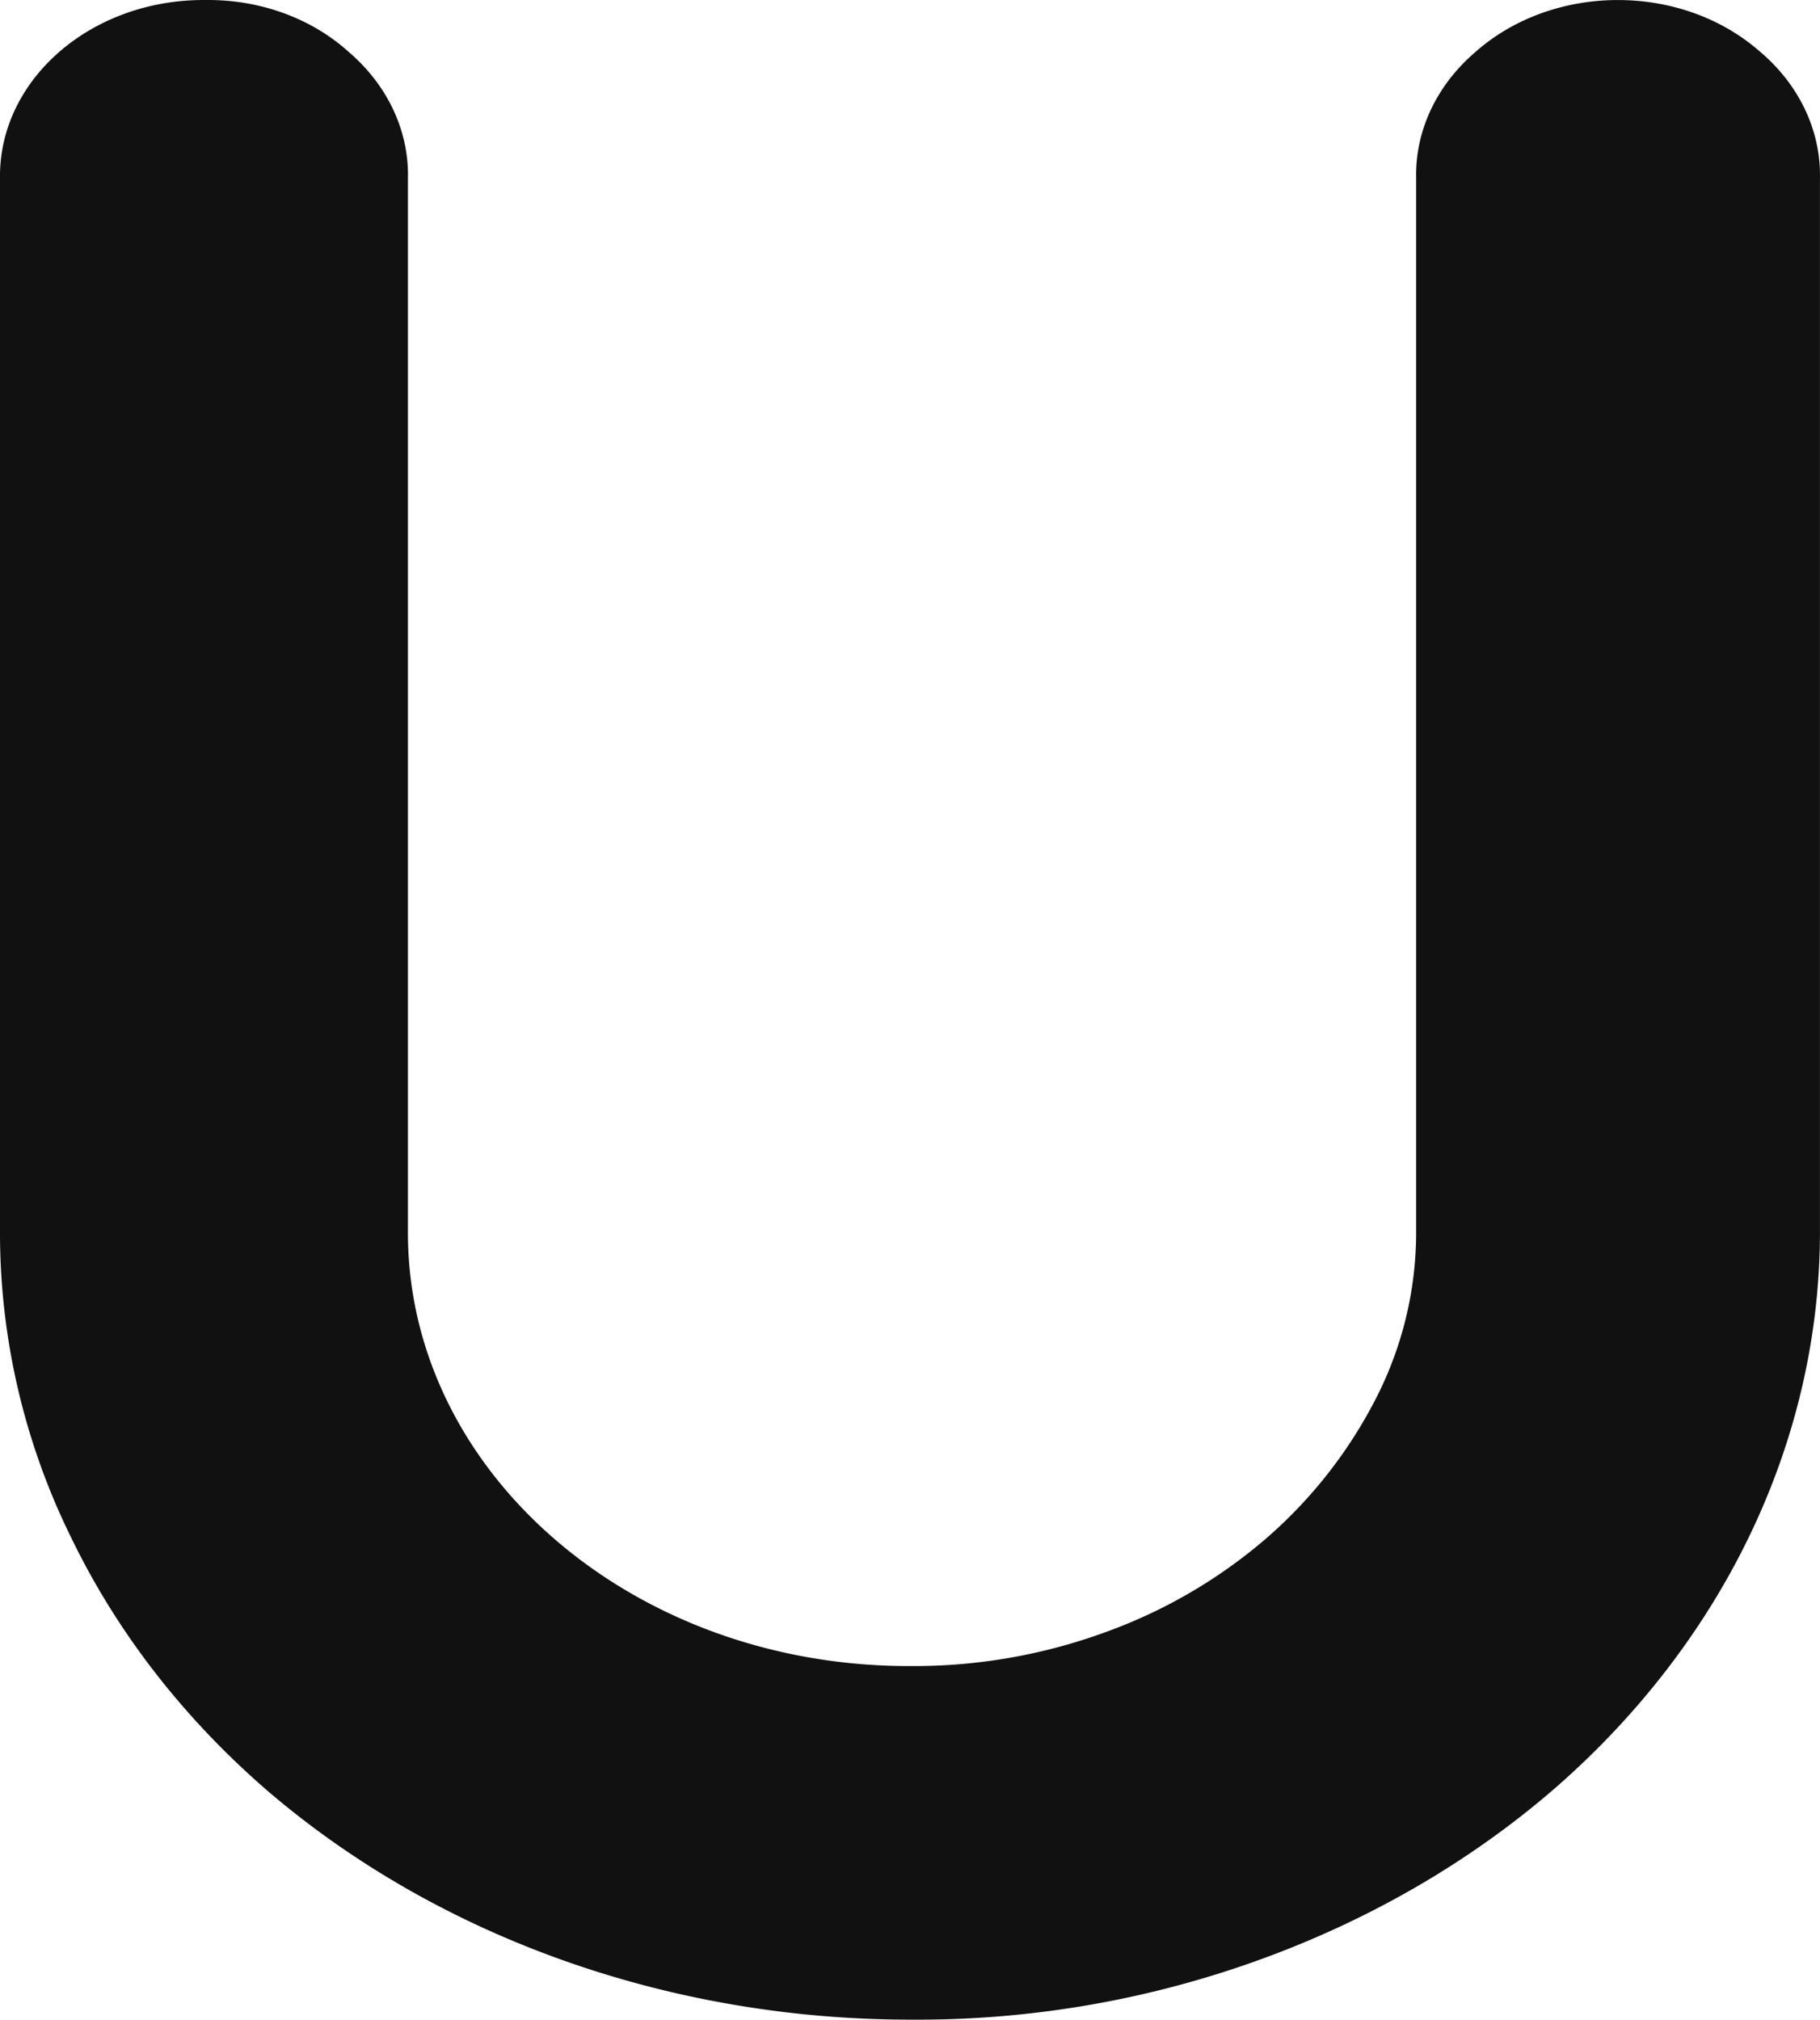<svg id="Camada_1" data-name="Camada 1" xmlns="http://www.w3.org/2000/svg" viewBox="0 0 858.98 953.31"><defs><style>.cls-1{fill:#111;}</style></defs><path class="cls-1" d="M492.8,994.71c-114.29.2-224-38.88-305-108.65-39.26-34.1-70.49-74.49-91.95-118.91A325.32,325.32,0,0,1,62.27,622V125.51c-.59-45.93,41.93-83.58,95-84.09q1.2,0,2.4,0c25.27-.23,49.53,8.58,67,24.35,18.46,15.72,28.63,37.33,28.13,59.74v496.3c-.89,113,104.2,205.23,234.74,206h3.29a262.61,262.61,0,0,0,90.88-15.89,242,242,0,0,0,75.75-44,220.22,220.22,0,0,0,51.67-65.37A171.83,171.83,0,0,0,730.64,622V125.51c-.49-22.42,9.7-44,28.19-59.74,36.38-32.06,95.88-32.51,132.91-1l1.18,1c18.53,15.7,28.76,37.3,28.31,59.74v496.3c.23,98.94-44.91,193.9-125.51,264.05-39.14,33.82-85.41,60.84-136.29,79.6A473.48,473.48,0,0,1,492.8,994.71Z" transform="translate(-62.27 -41.41)"/></svg>